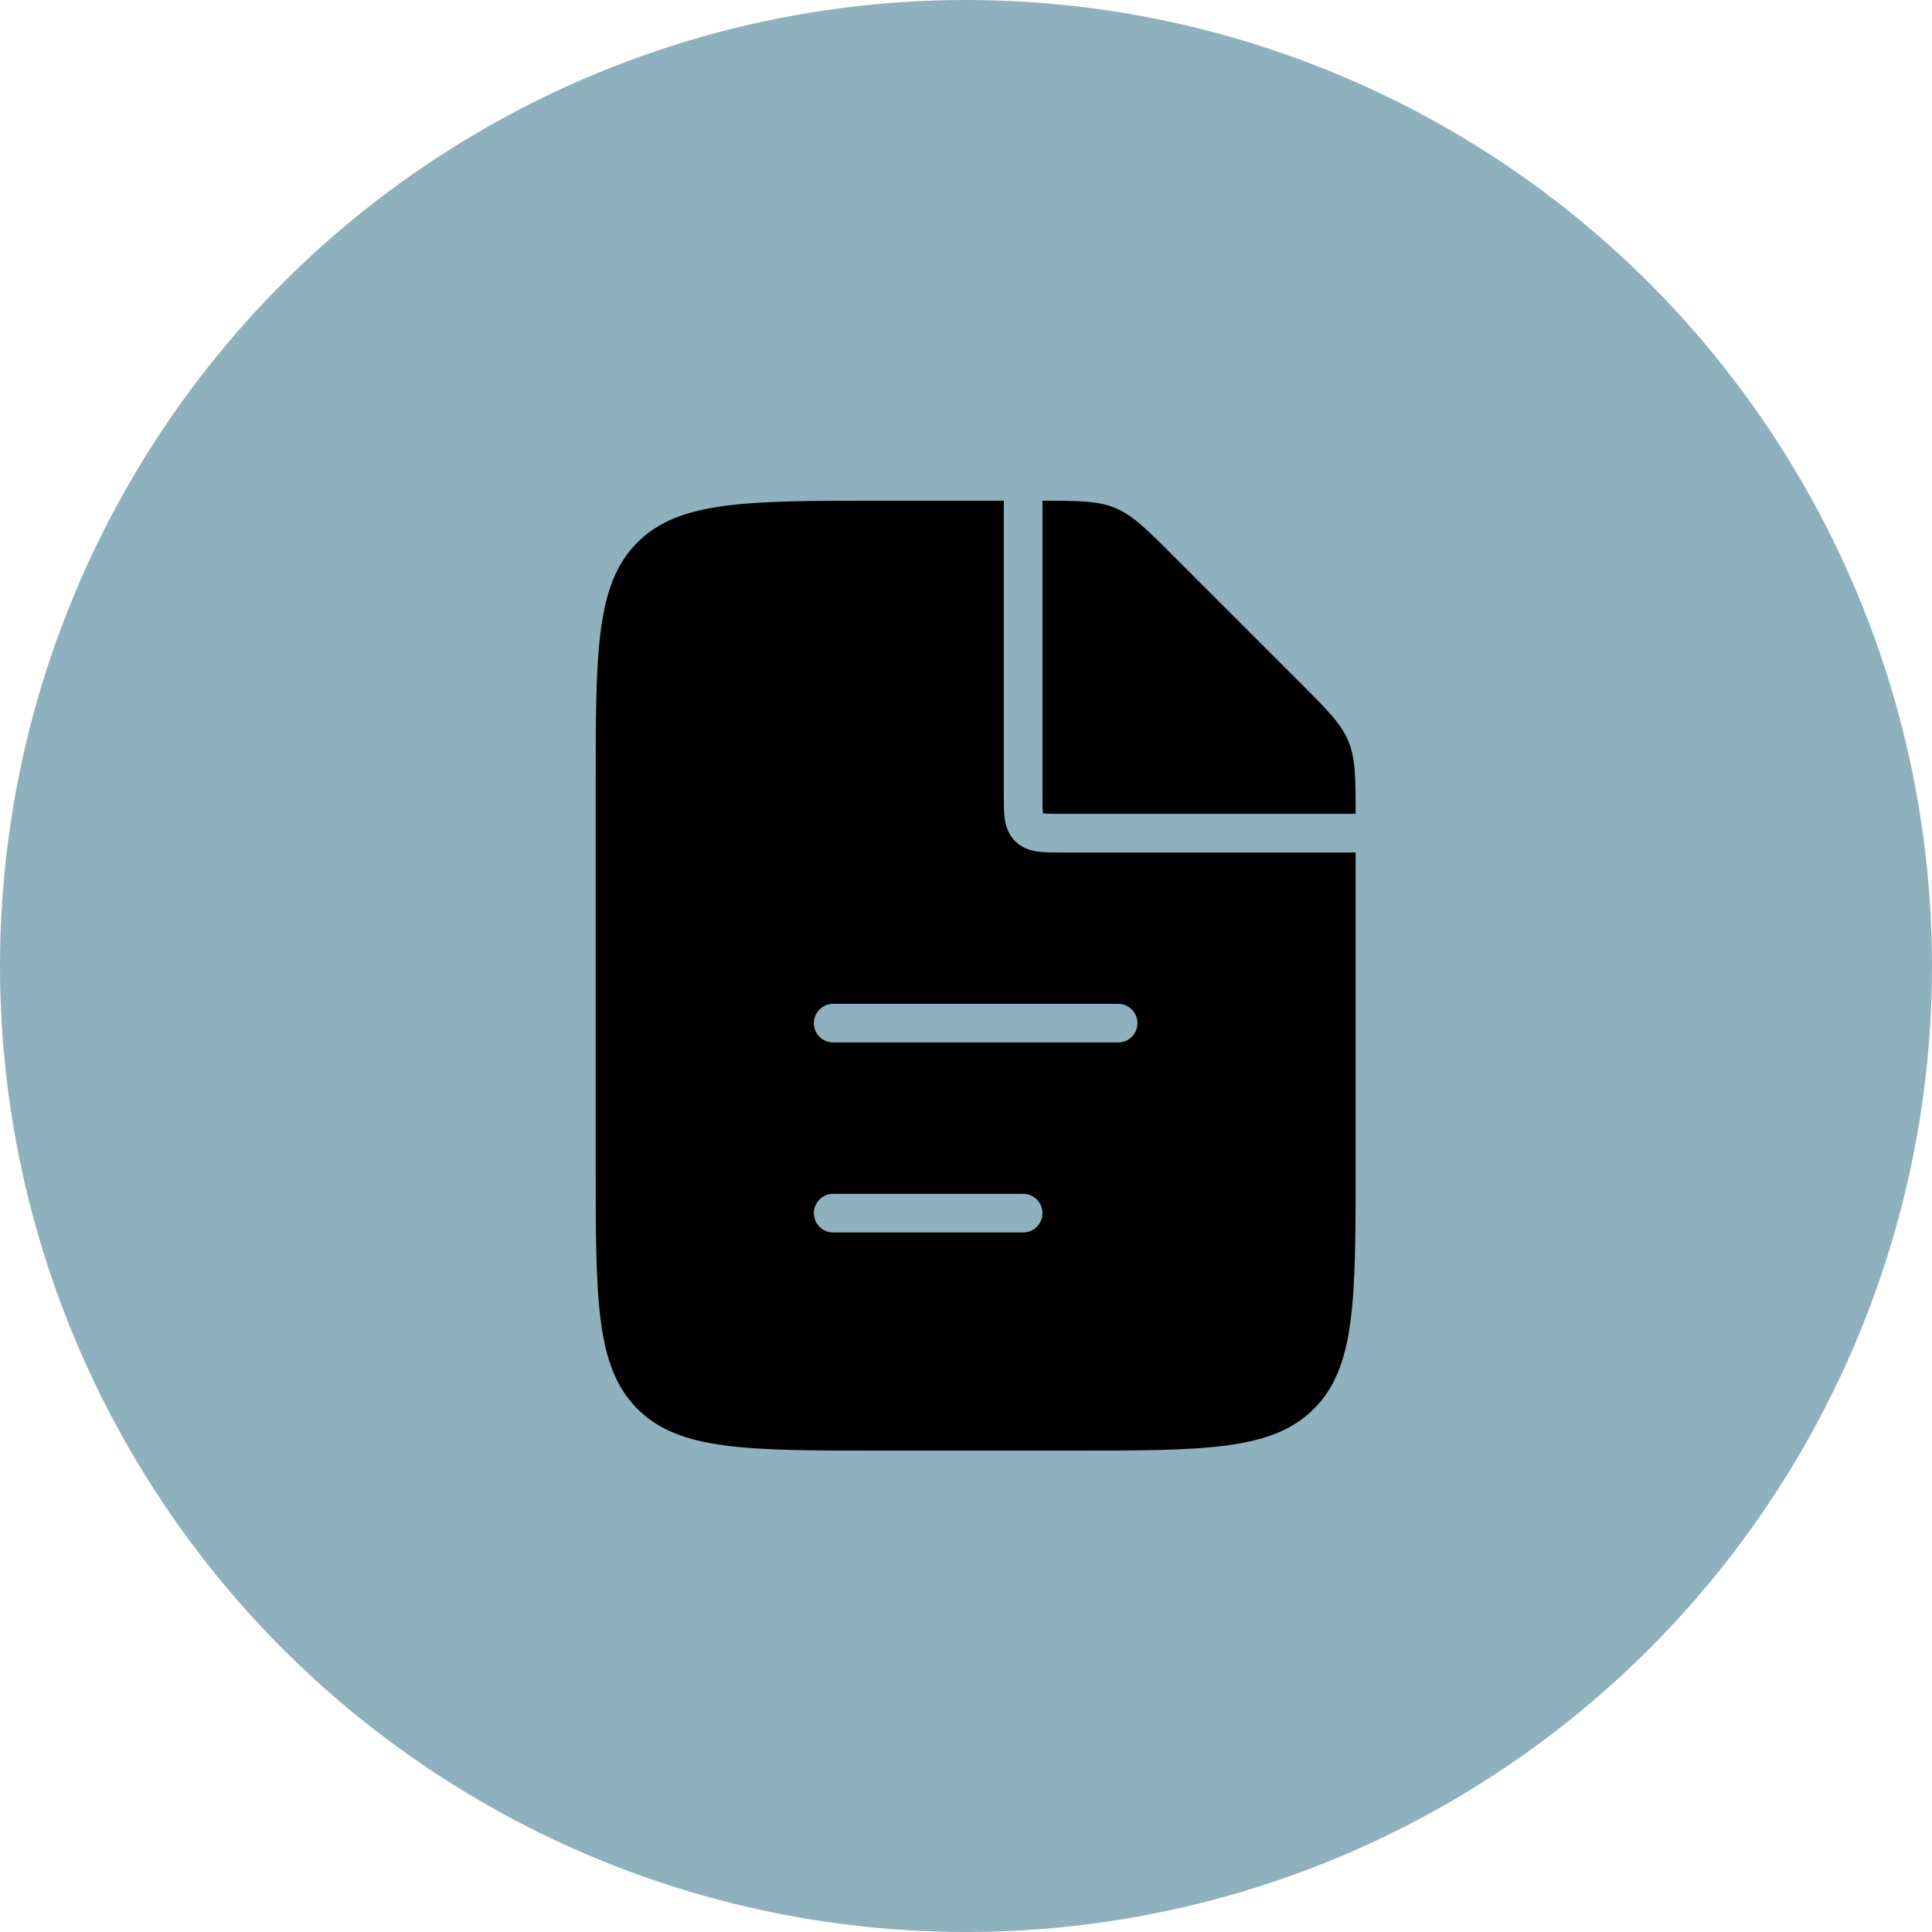 <?xml version="1.0" encoding="UTF-8"?> <svg xmlns="http://www.w3.org/2000/svg" width="100" height="100" viewBox="0 0 100 100" fill="none"><circle cx="50" cy="50" r="50" fill="#8FB1BD"></circle><path fill-rule="evenodd" clip-rule="evenodd" d="M51.958 25.917V41.125L51.958 41.179V41.179C51.958 41.603 51.958 42.016 52.004 42.355C52.055 42.739 52.181 43.176 52.544 43.539C52.907 43.902 53.344 44.028 53.728 44.08C54.068 44.125 54.48 44.125 54.904 44.125L54.958 44.125H70.167V60.333C70.167 67.287 70.167 70.763 68.007 72.923C65.846 75.083 62.37 75.083 55.417 75.083H45.583C38.63 75.083 35.153 75.083 32.993 72.923C30.833 70.763 30.833 67.287 30.833 60.333V40.667C30.833 33.714 30.833 30.237 32.993 28.077C35.153 25.917 38.63 25.917 45.583 25.917H51.958ZM53.958 25.917V41.125C53.958 41.625 53.96 41.899 53.986 42.089L53.987 42.096L53.994 42.097C54.184 42.123 54.459 42.125 54.958 42.125H70.167C70.166 40.219 70.157 39.243 69.792 38.363C69.418 37.46 68.707 36.749 67.287 35.328L67.287 35.328L60.755 28.797C59.334 27.376 58.623 26.665 57.72 26.291C56.84 25.927 55.864 25.917 53.958 25.917ZM42.125 52.958C42.125 52.406 42.573 51.958 43.125 51.958H57.875C58.427 51.958 58.875 52.406 58.875 52.958C58.875 53.511 58.427 53.958 57.875 53.958H43.125C42.573 53.958 42.125 53.511 42.125 52.958ZM43.125 61.792C42.573 61.792 42.125 62.239 42.125 62.792C42.125 63.344 42.573 63.792 43.125 63.792H52.958C53.511 63.792 53.958 63.344 53.958 62.792C53.958 62.239 53.511 61.792 52.958 61.792H43.125Z" fill="black"></path></svg> 